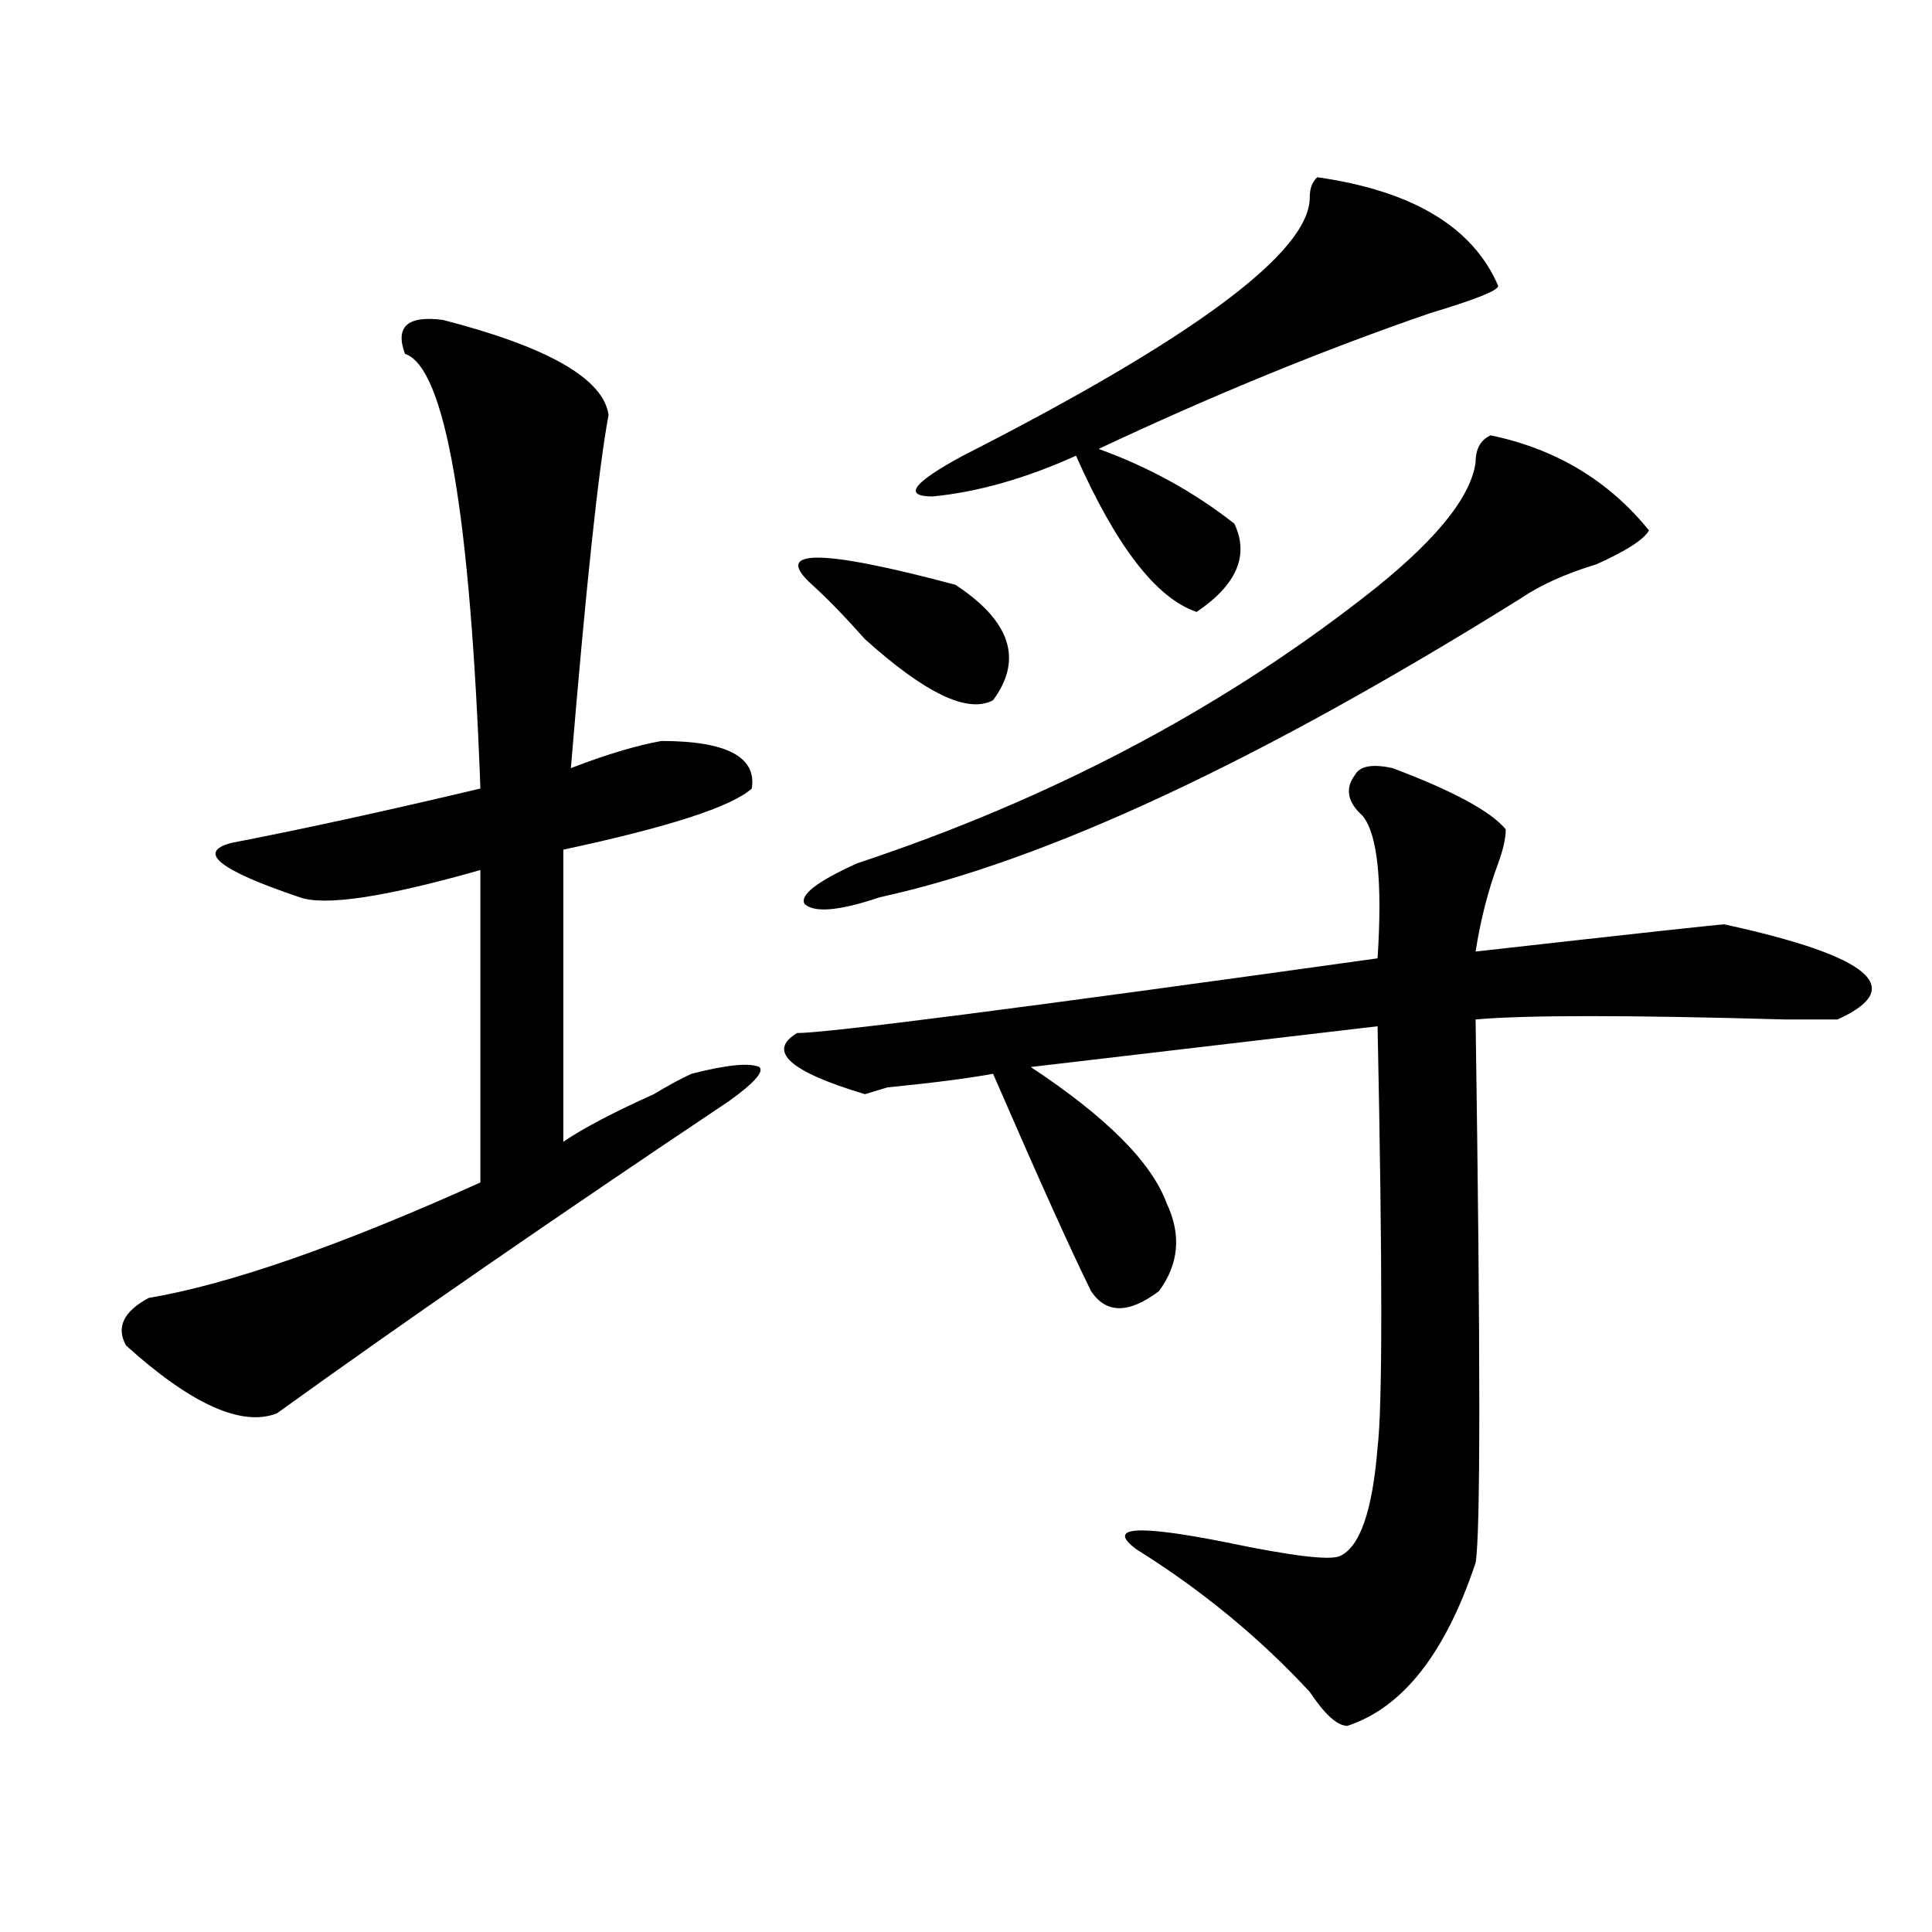 <?xml version="1.0" encoding="utf-8"?>
<!-- Generator: Adobe Illustrator 16.0.0, SVG Export Plug-In . SVG Version: 6.00 Build 0)  -->
<!DOCTYPE svg PUBLIC "-//W3C//DTD SVG 1.1//EN" "http://www.w3.org/Graphics/SVG/1.1/DTD/svg11.dtd">
<svg version="1.1" id="图层_1" xmlns="http://www.w3.org/2000/svg" xmlns:xlink="http://www.w3.org/1999/xlink" x="0px" y="0px"
	 width="1000px" height="1000px" viewBox="0 0 1000 1000" enable-background="new 0 0 1000 1000" xml:space="preserve">
<path d="M229.141,165.563c54.633,14.063,83.229,30.487,85.852,49.219c-5.243,28.125-11.707,89.099-19.512,182.813
	c18.171-7.031,33.78-11.7,46.828-14.063c33.779,0,49.389,8.239,46.828,24.609c-10.427,9.394-42.926,19.94-97.559,31.641v151.172
	c10.366-7.031,25.976-15.216,46.828-24.609c7.805-4.669,14.268-8.185,19.512-10.547c18.17-4.669,29.877-5.823,35.121-3.516
	c2.561,2.362-2.622,8.239-15.609,17.578c-91.095,60.974-169.142,114.862-234.141,161.719c-18.231,7.031-44.267-4.669-78.047-35.156
	c-5.243-9.339-1.341-17.578,11.707-24.609c41.585-7.031,98.839-26.917,171.703-59.766V450.328
	c-49.45,14.063-80.669,18.786-93.656,14.063c-41.646-14.063-53.353-23.401-35.121-28.125c36.401-7.031,79.327-16.37,128.777-28.125
	c-5.243-142.933-18.231-217.969-39.023-225C204.386,169.078,210.909,163.255,229.141,165.563z M713.031,496.031
	c2.561-39.825,0-64.435-7.805-73.828c-7.805-7.031-9.146-14.063-3.902-21.094c2.561-4.669,9.085-5.823,19.512-3.516
	c31.219,11.755,50.73,22.302,58.535,31.641c0,4.724-1.342,10.547-3.902,17.578c-5.244,14.063-9.146,29.333-11.707,45.703
	c83.229-9.339,126.155-14.063,128.777-14.063c75.425,16.425,94.937,32.849,58.535,49.219c-2.622,0-11.707,0-27.316,0
	c-80.669-2.308-134.021-2.308-159.996,0c2.561,173.474,2.561,267.188,0,281.25c-15.609,46.856-37.743,74.981-66.34,84.375
	c-5.244,0-11.707-5.878-19.512-17.578c-26.036-28.125-55.975-52.734-89.754-73.828c-15.609-11.7,0-12.854,46.828-3.516
	c33.779,7.031,53.291,9.394,58.535,7.031c10.365-4.669,16.89-23.401,19.512-56.25c2.561-21.094,2.561-93.714,0-217.969
	l-179.508,21.094c39.023,25.817,62.438,49.219,70.242,70.313c7.805,16.425,6.463,31.641-3.902,45.703
	c-15.609,11.755-27.316,11.755-35.121,0c-10.427-21.094-27.316-58.558-50.73-112.5c-13.049,2.362-31.219,4.724-54.633,7.031
	l-11.707,3.516c-39.023-11.7-50.73-22.247-35.121-31.641C428.16,534.703,528.279,521.849,713.031,496.031z M420.355,302.672
	c-20.854-18.731,3.902-18.731,74.145,0c28.597,18.786,35.121,38.672,19.512,59.766c-13.049,7.031-35.121-3.516-66.34-31.641
	C437.245,319.097,428.16,309.703,420.355,302.672z M771.566,225.328c33.779,7.031,61.096,23.456,81.949,49.219
	c-2.622,4.724-11.707,10.547-27.316,17.578c-15.609,4.724-28.658,10.547-39.023,17.578
	c-135.302,84.375-245.848,135.956-331.699,154.688c-20.854,7.031-33.841,8.239-39.023,3.516c-2.622-4.669,6.463-11.7,27.316-21.094
	c98.839-32.794,185.971-78.497,261.457-137.109c36.401-28.125,55.913-51.526,58.535-70.313
	C763.762,232.359,766.322,227.69,771.566,225.328z M681.813,91.734c49.389,7.031,80.607,25.817,93.656,56.25
	c0,2.362-11.707,7.031-35.121,14.063c-54.633,18.786-111.888,42.188-171.703,70.313c25.975,9.394,49.389,22.302,70.242,38.672
	c7.805,16.425,1.28,31.641-19.512,45.703c-20.854-7.031-41.646-33.948-62.438-80.859c-26.036,11.755-50.73,18.786-74.145,21.094
	c-15.609,0-10.427-7.031,15.609-21.094C618.033,174.956,677.91,130.406,677.91,102.281C677.91,97.612,679.19,94.096,681.813,91.734z
	"/>
</svg>
